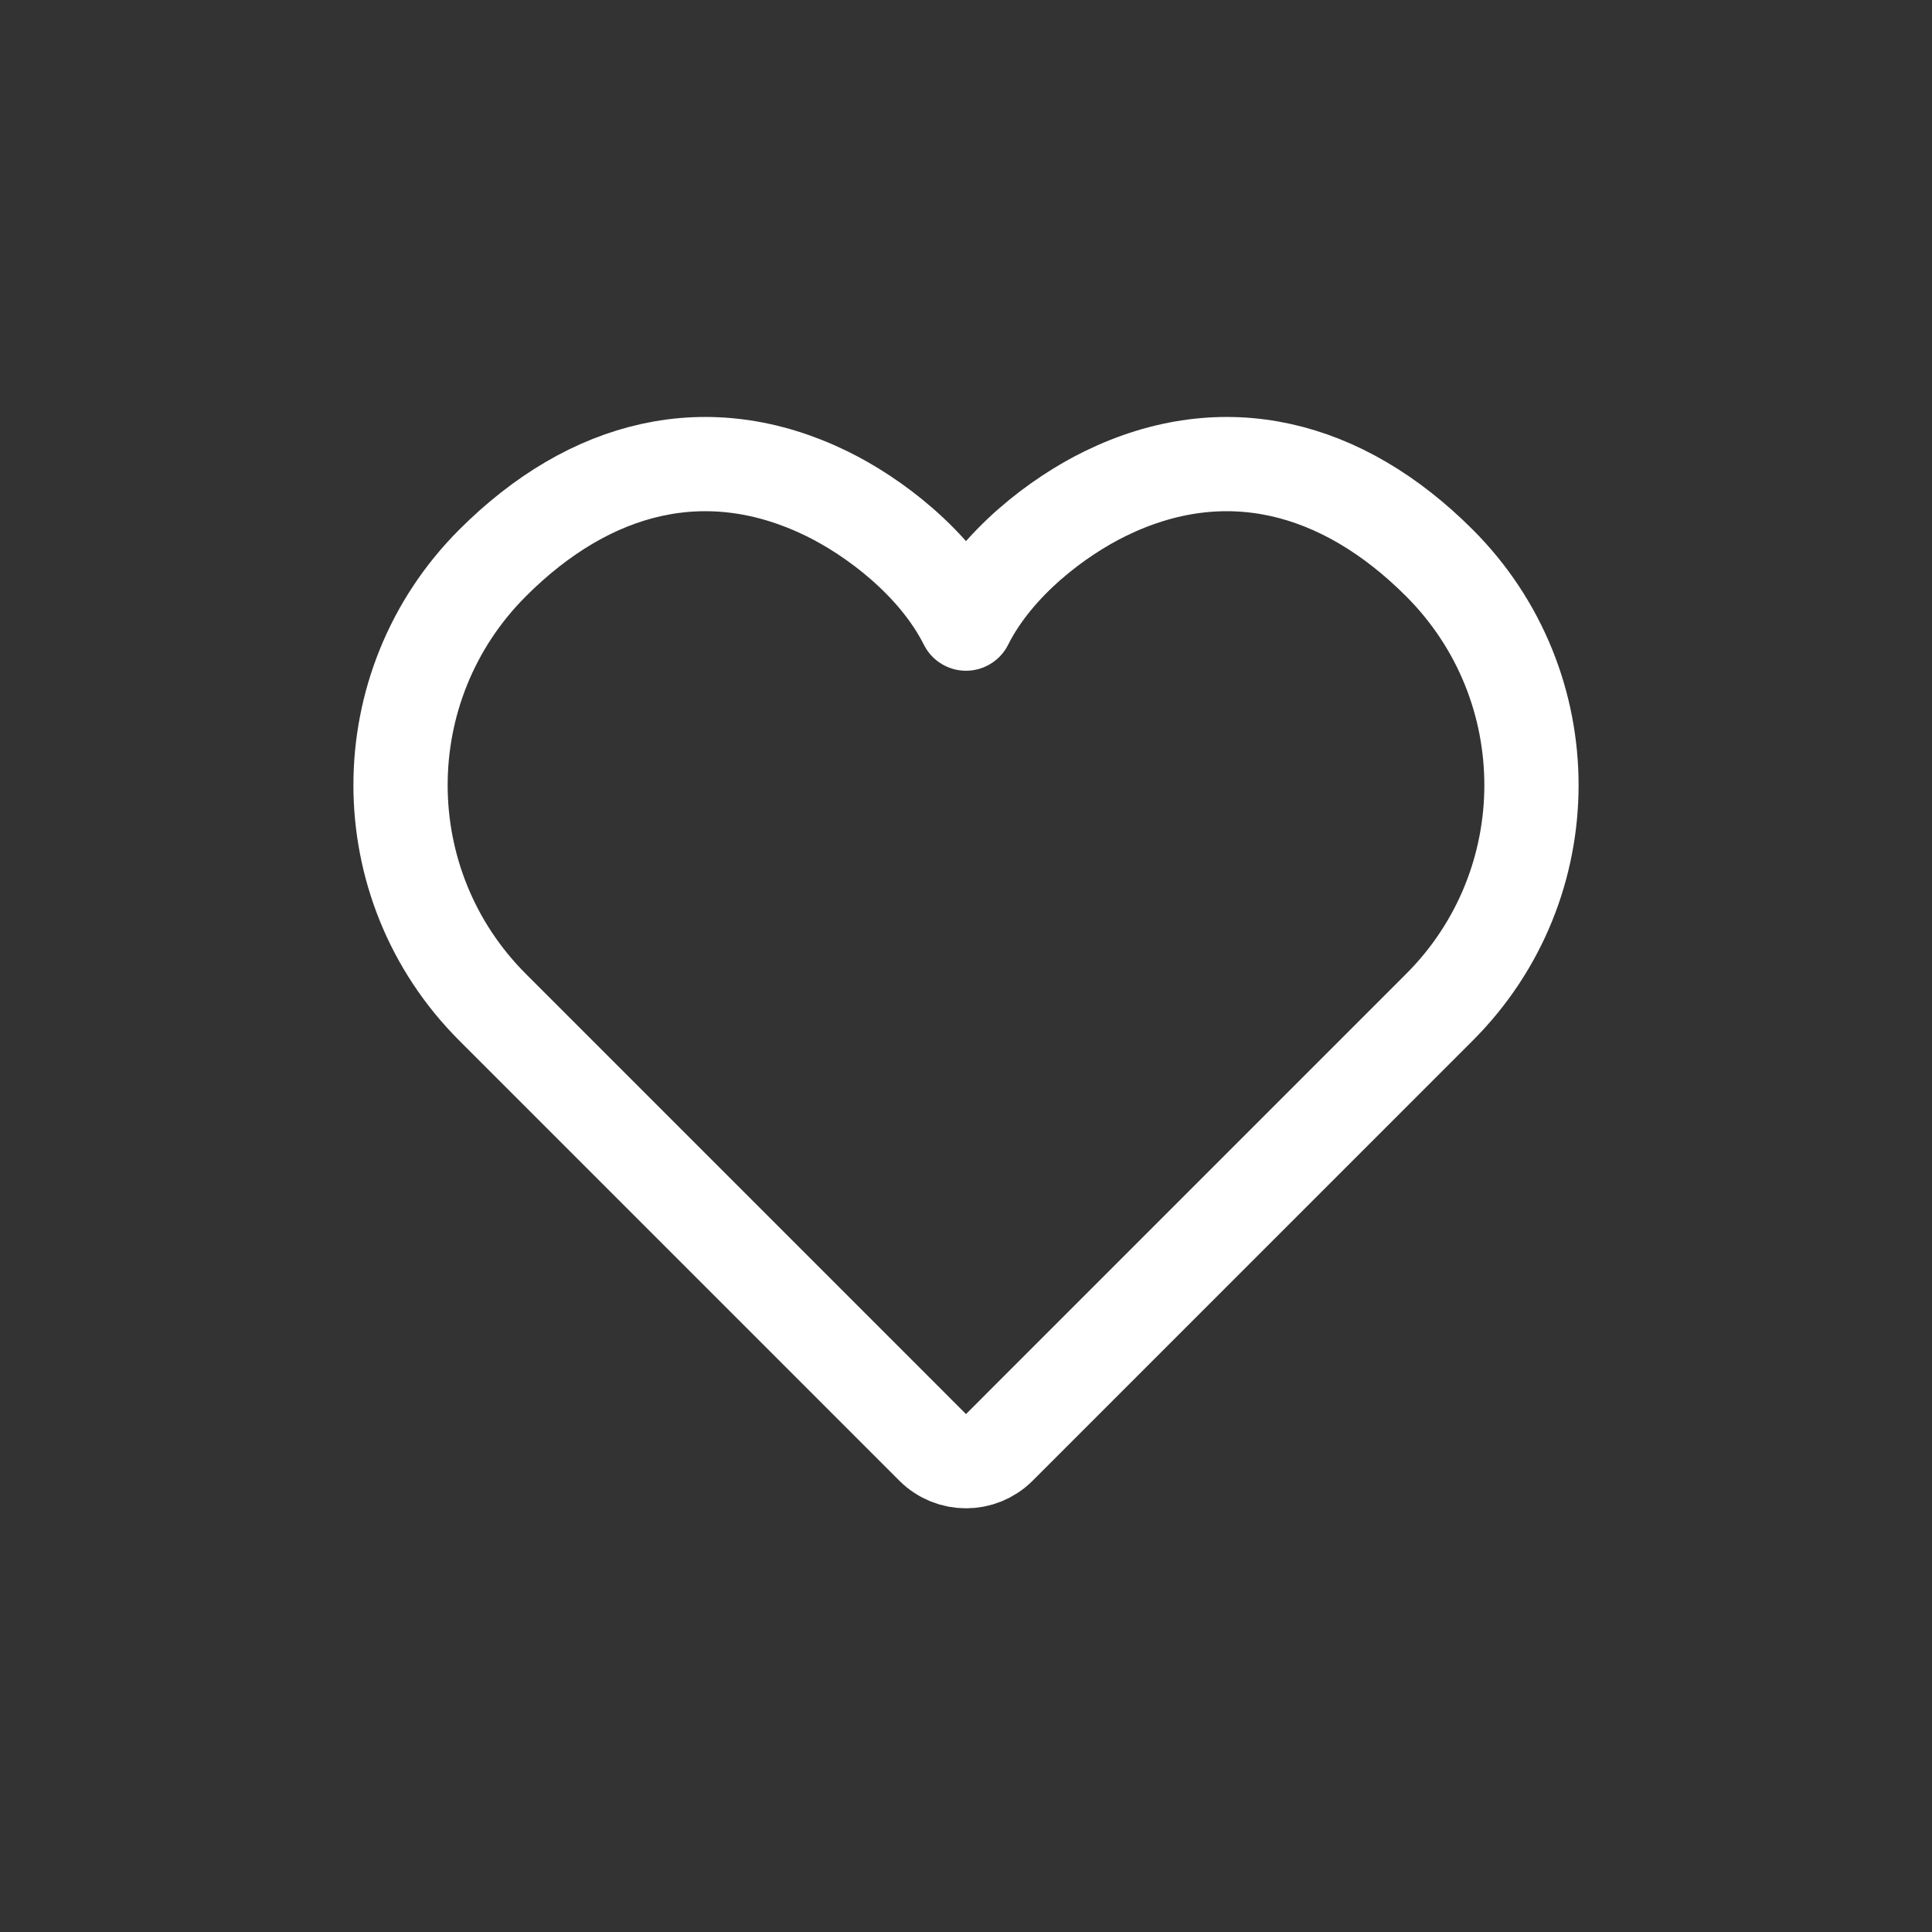 <svg width="41" height="41" viewBox="0 0 41 41" fill="none" xmlns="http://www.w3.org/2000/svg">
<rect x="0" y="0" width="41" height="41" fill="#333333" stroke="none"/>
<path d="M30.547 11.947C33.151 14.551 33.151 18.772 30.547 21.375L21.207 30.716C20.817 31.106 20.183 31.106 19.793 30.716L10.453 21.375C7.849 18.772 7.849 14.551 10.453 11.947C12.522 9.877 15.021 9.244 17.542 10.474C18.542 10.962 19.854 11.947 20.5 13.234C21.146 11.947 22.458 10.962 23.458 10.474C25.979 9.244 28.478 9.877 30.547 11.947Z" stroke="white" stroke-width="2" stroke-linecap="round" stroke-linejoin="round"/>
</svg>
